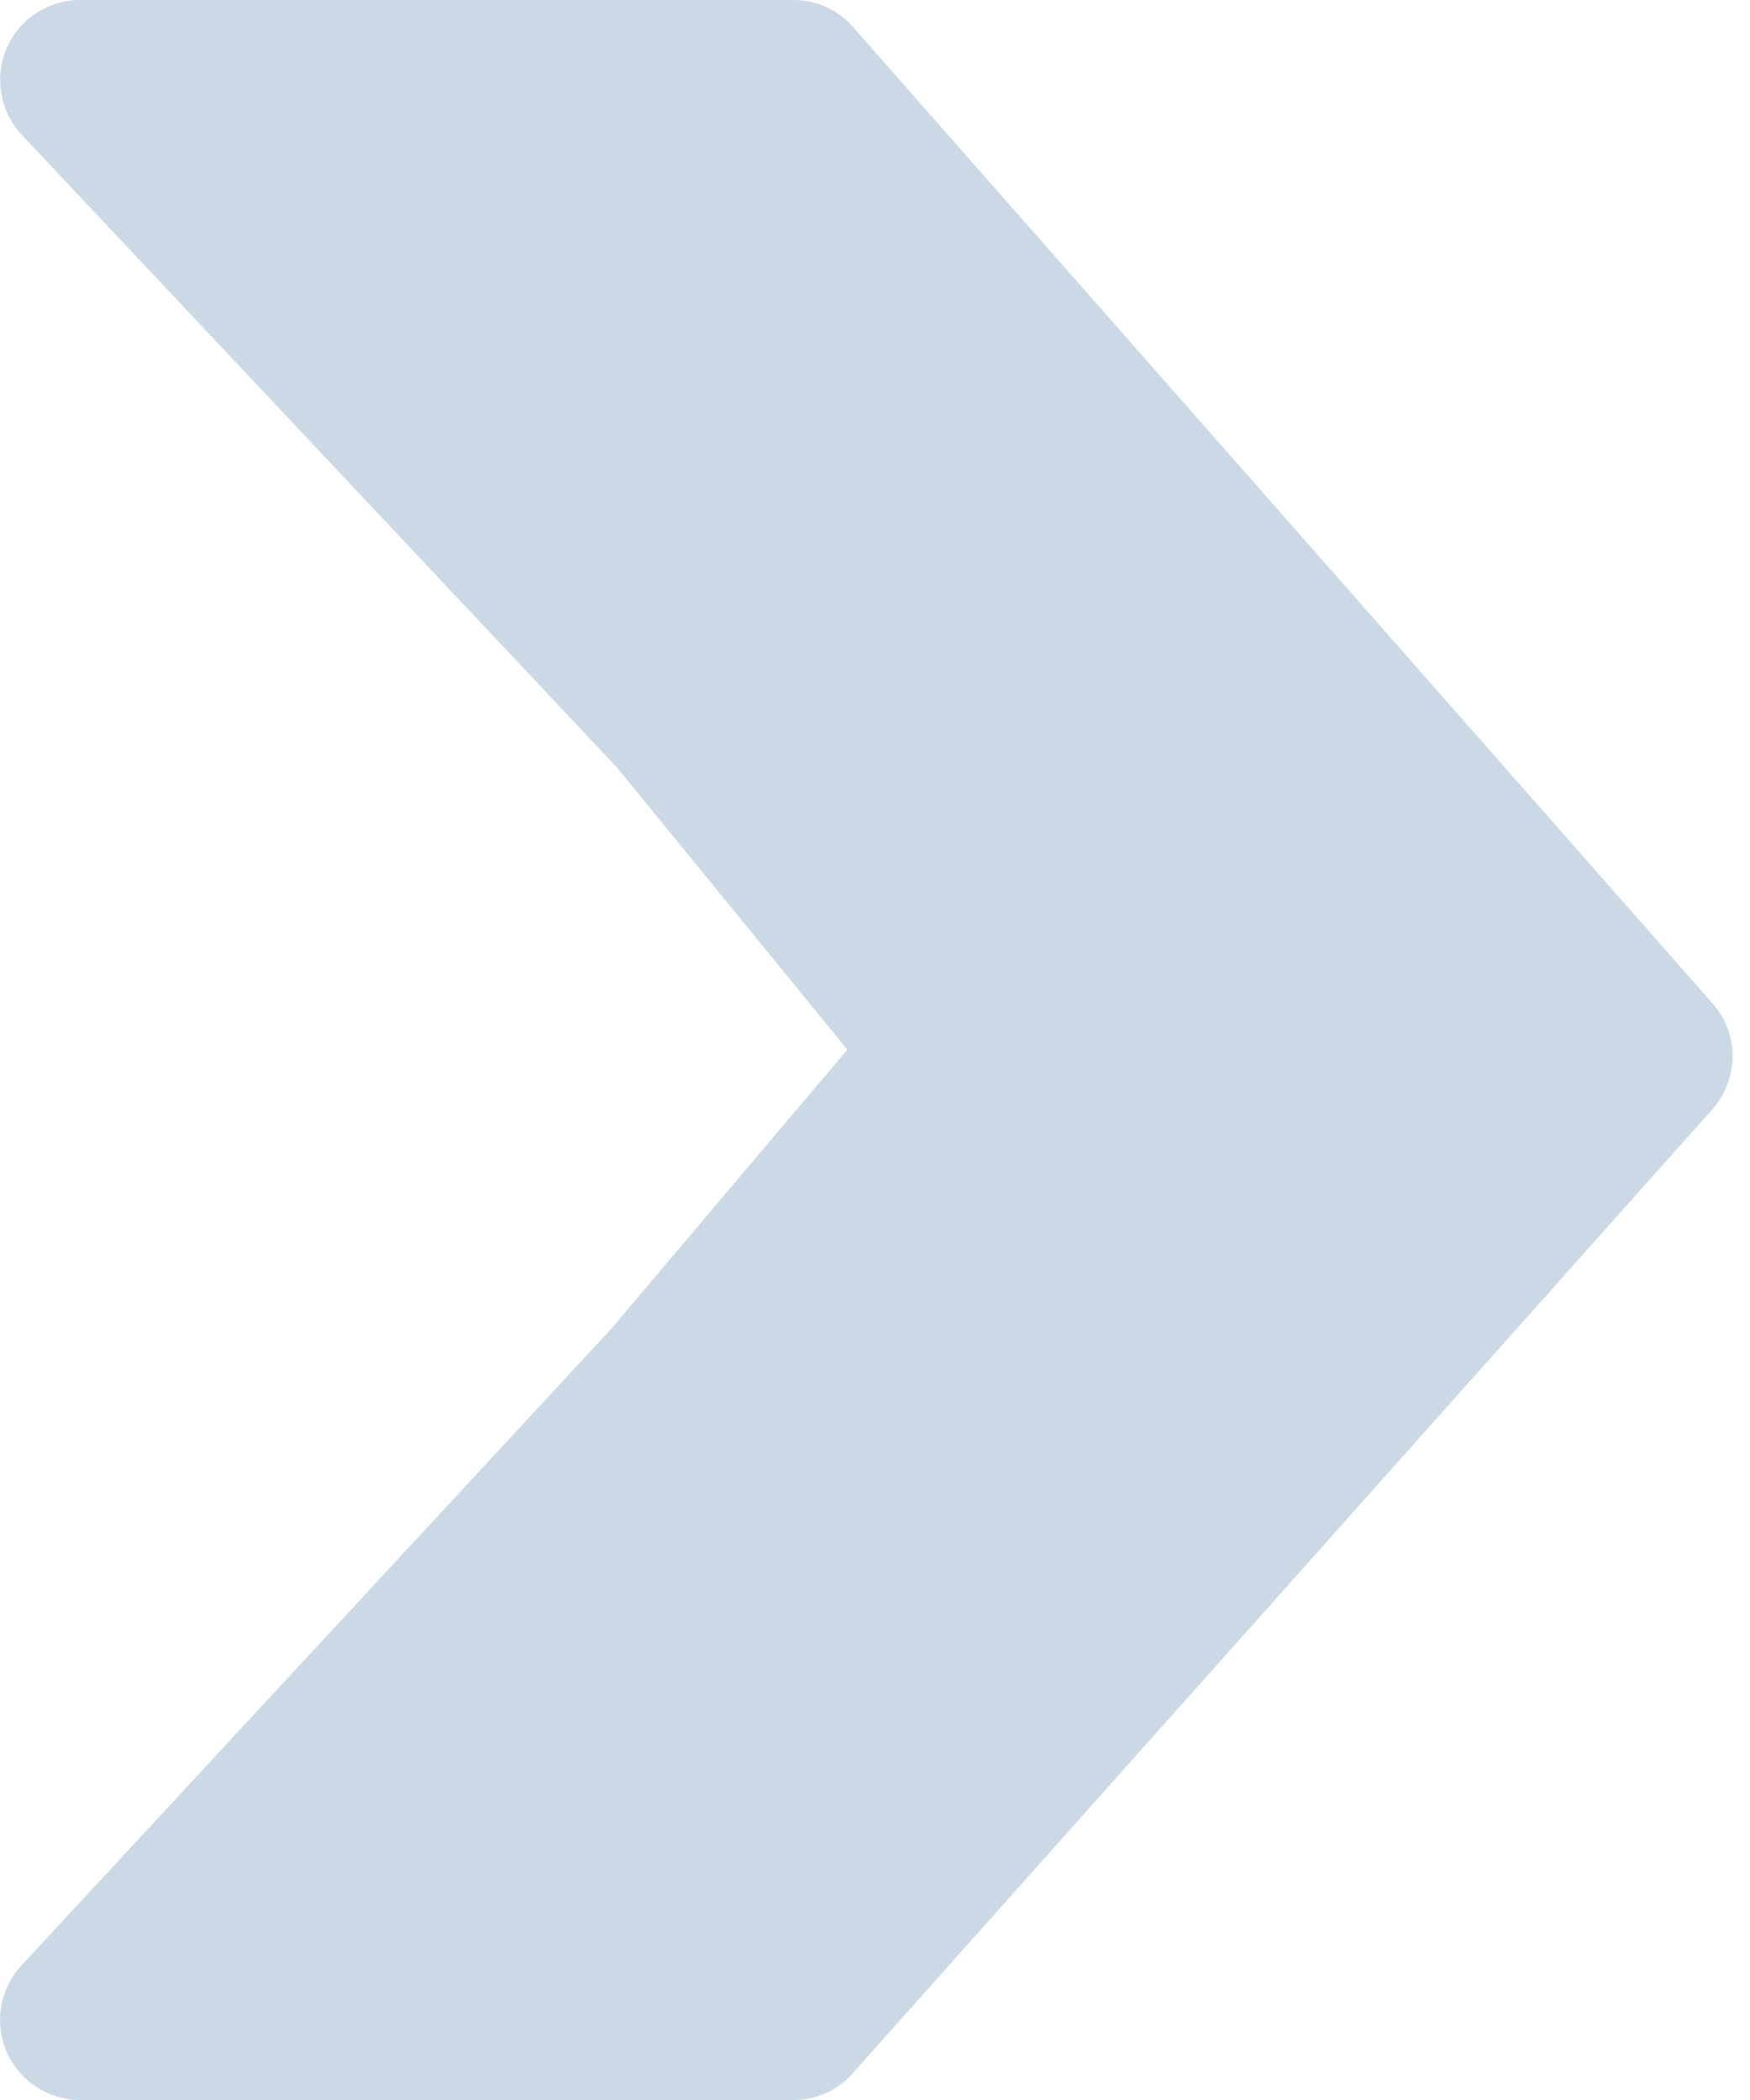 <svg width="5" height="6" viewBox="0 0 5 6" fill="none" xmlns="http://www.w3.org/2000/svg">
<path d="M2.267 6H0.229C0.138 6 0.056 5.946 0.019 5.863C-0.017 5.78 -0.001 5.683 0.061 5.616L1.746 3.797L2.421 2.999L1.762 2.192L0.062 0.385C-0 0.319 -0.017 0.222 0.019 0.138C0.055 0.054 0.138 0 0.229 0H2.267C2.333 0 2.395 0.028 2.438 0.078L4.893 2.867C4.97 2.953 4.969 3.084 4.892 3.17L2.437 5.923C2.394 5.972 2.332 6 2.267 6Z" fill="#CBD9E7"/>
</svg>
